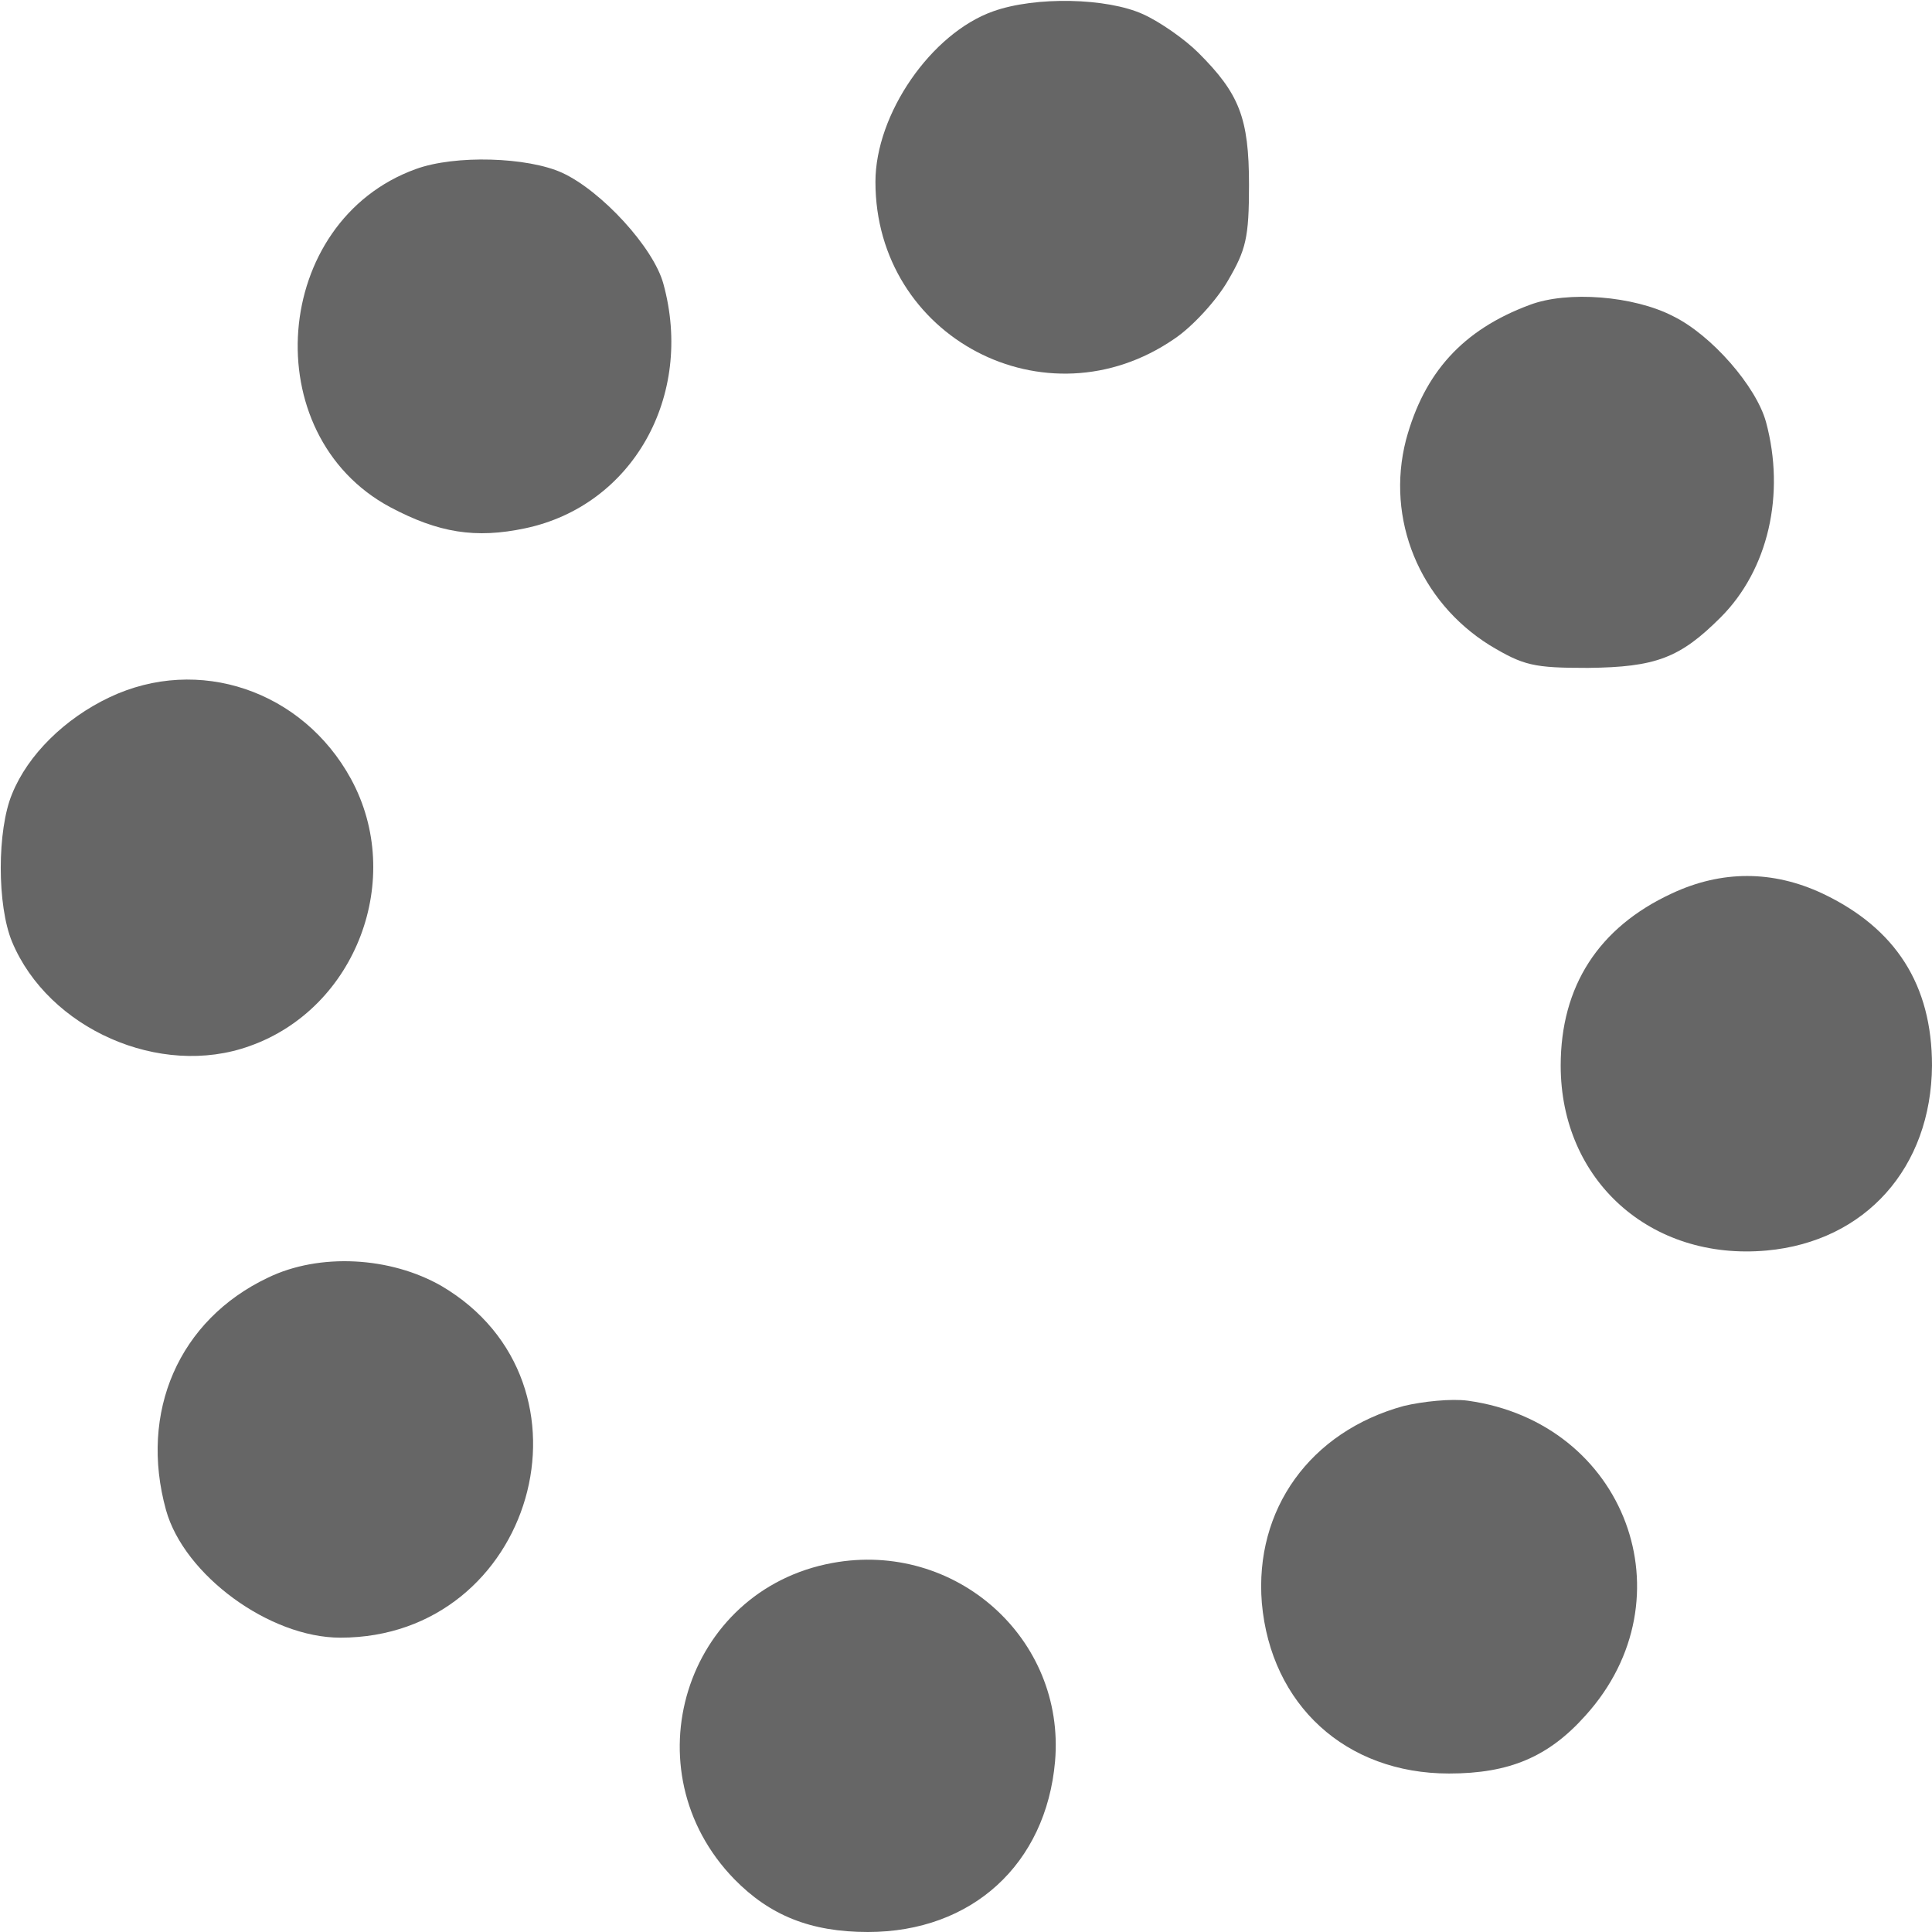 <?xml version="1.0" standalone="no"?>
<!DOCTYPE svg PUBLIC "-//W3C//DTD SVG 20010904//EN" "http://www.w3.org/TR/2001/REC-SVG-20010904/DTD/svg10.dtd">
<svg xmlns="http://www.w3.org/2000/svg" version="1.0" width="256pt" height="256pt" viewBox="0 0 256 256" preserveAspectRatio="xMidYMid meet">
<g transform="translate(0,256) scale(0.1,-0.1)" fill="rgb(102,102,102)" stroke="none">
<path d="M1316 2545 c-82 -29 -156 -136 -156 -226 0 -206 226 -325 396 -208 24 16 56 51 71 77 24 41 28 57 28 127 0 89 -13 121 -67 175 -18 18 -51 41 -73 51 -48 22 -143 24 -199 4z"/>
<path d="M551 2336 c-191 -69 -213 -352 -34 -448 64 -34 113 -42 179 -28 142 30 224 175 183 324 -13 48 -82 123 -134 147 -46 21 -142 24 -194 5z"/>
<path d="M2027 2156 c-89 -33 -140 -90 -164 -179 -27 -105 18 -214 111 -272 45 -27 58 -30 130 -30 90 1 122 13 176 67 63 63 86 163 60 259 -13 47 -72 115 -123 140 -52 27 -140 34 -190 15z"/>
<path d="M145 1636 c-59 -28 -108 -76 -129 -128 -20 -48 -20 -148 0 -196 48 -115 196 -181 315 -138 141 50 206 222 134 354 -64 117 -202 164 -320 108z"/>
<path d="M2215 1376 c-97 -45 -147 -123 -147 -228 0 -152 119 -259 273 -245 131 12 218 110 219 245 0 107 -48 182 -145 228 -66 31 -134 31 -200 0z"/>
<path d="M355 867 c-118 -56 -171 -178 -135 -308 24 -86 137 -169 231 -169 256 0 353 337 134 466 -68 39 -162 44 -230 11z"/>
<path d="M1860 697 c-124 -34 -198 -137 -188 -261 12 -135 111 -226 248 -226 80 0 132 22 181 77 140 155 53 388 -156 417 -22 3 -60 -1 -85 -7z"/>
<path d="M1103 489 c-196 -36 -270 -275 -130 -419 47 -48 101 -70 177 -70 138 0 236 90 248 226 14 163 -132 293 -295 263z"/>
</g>
</svg>
